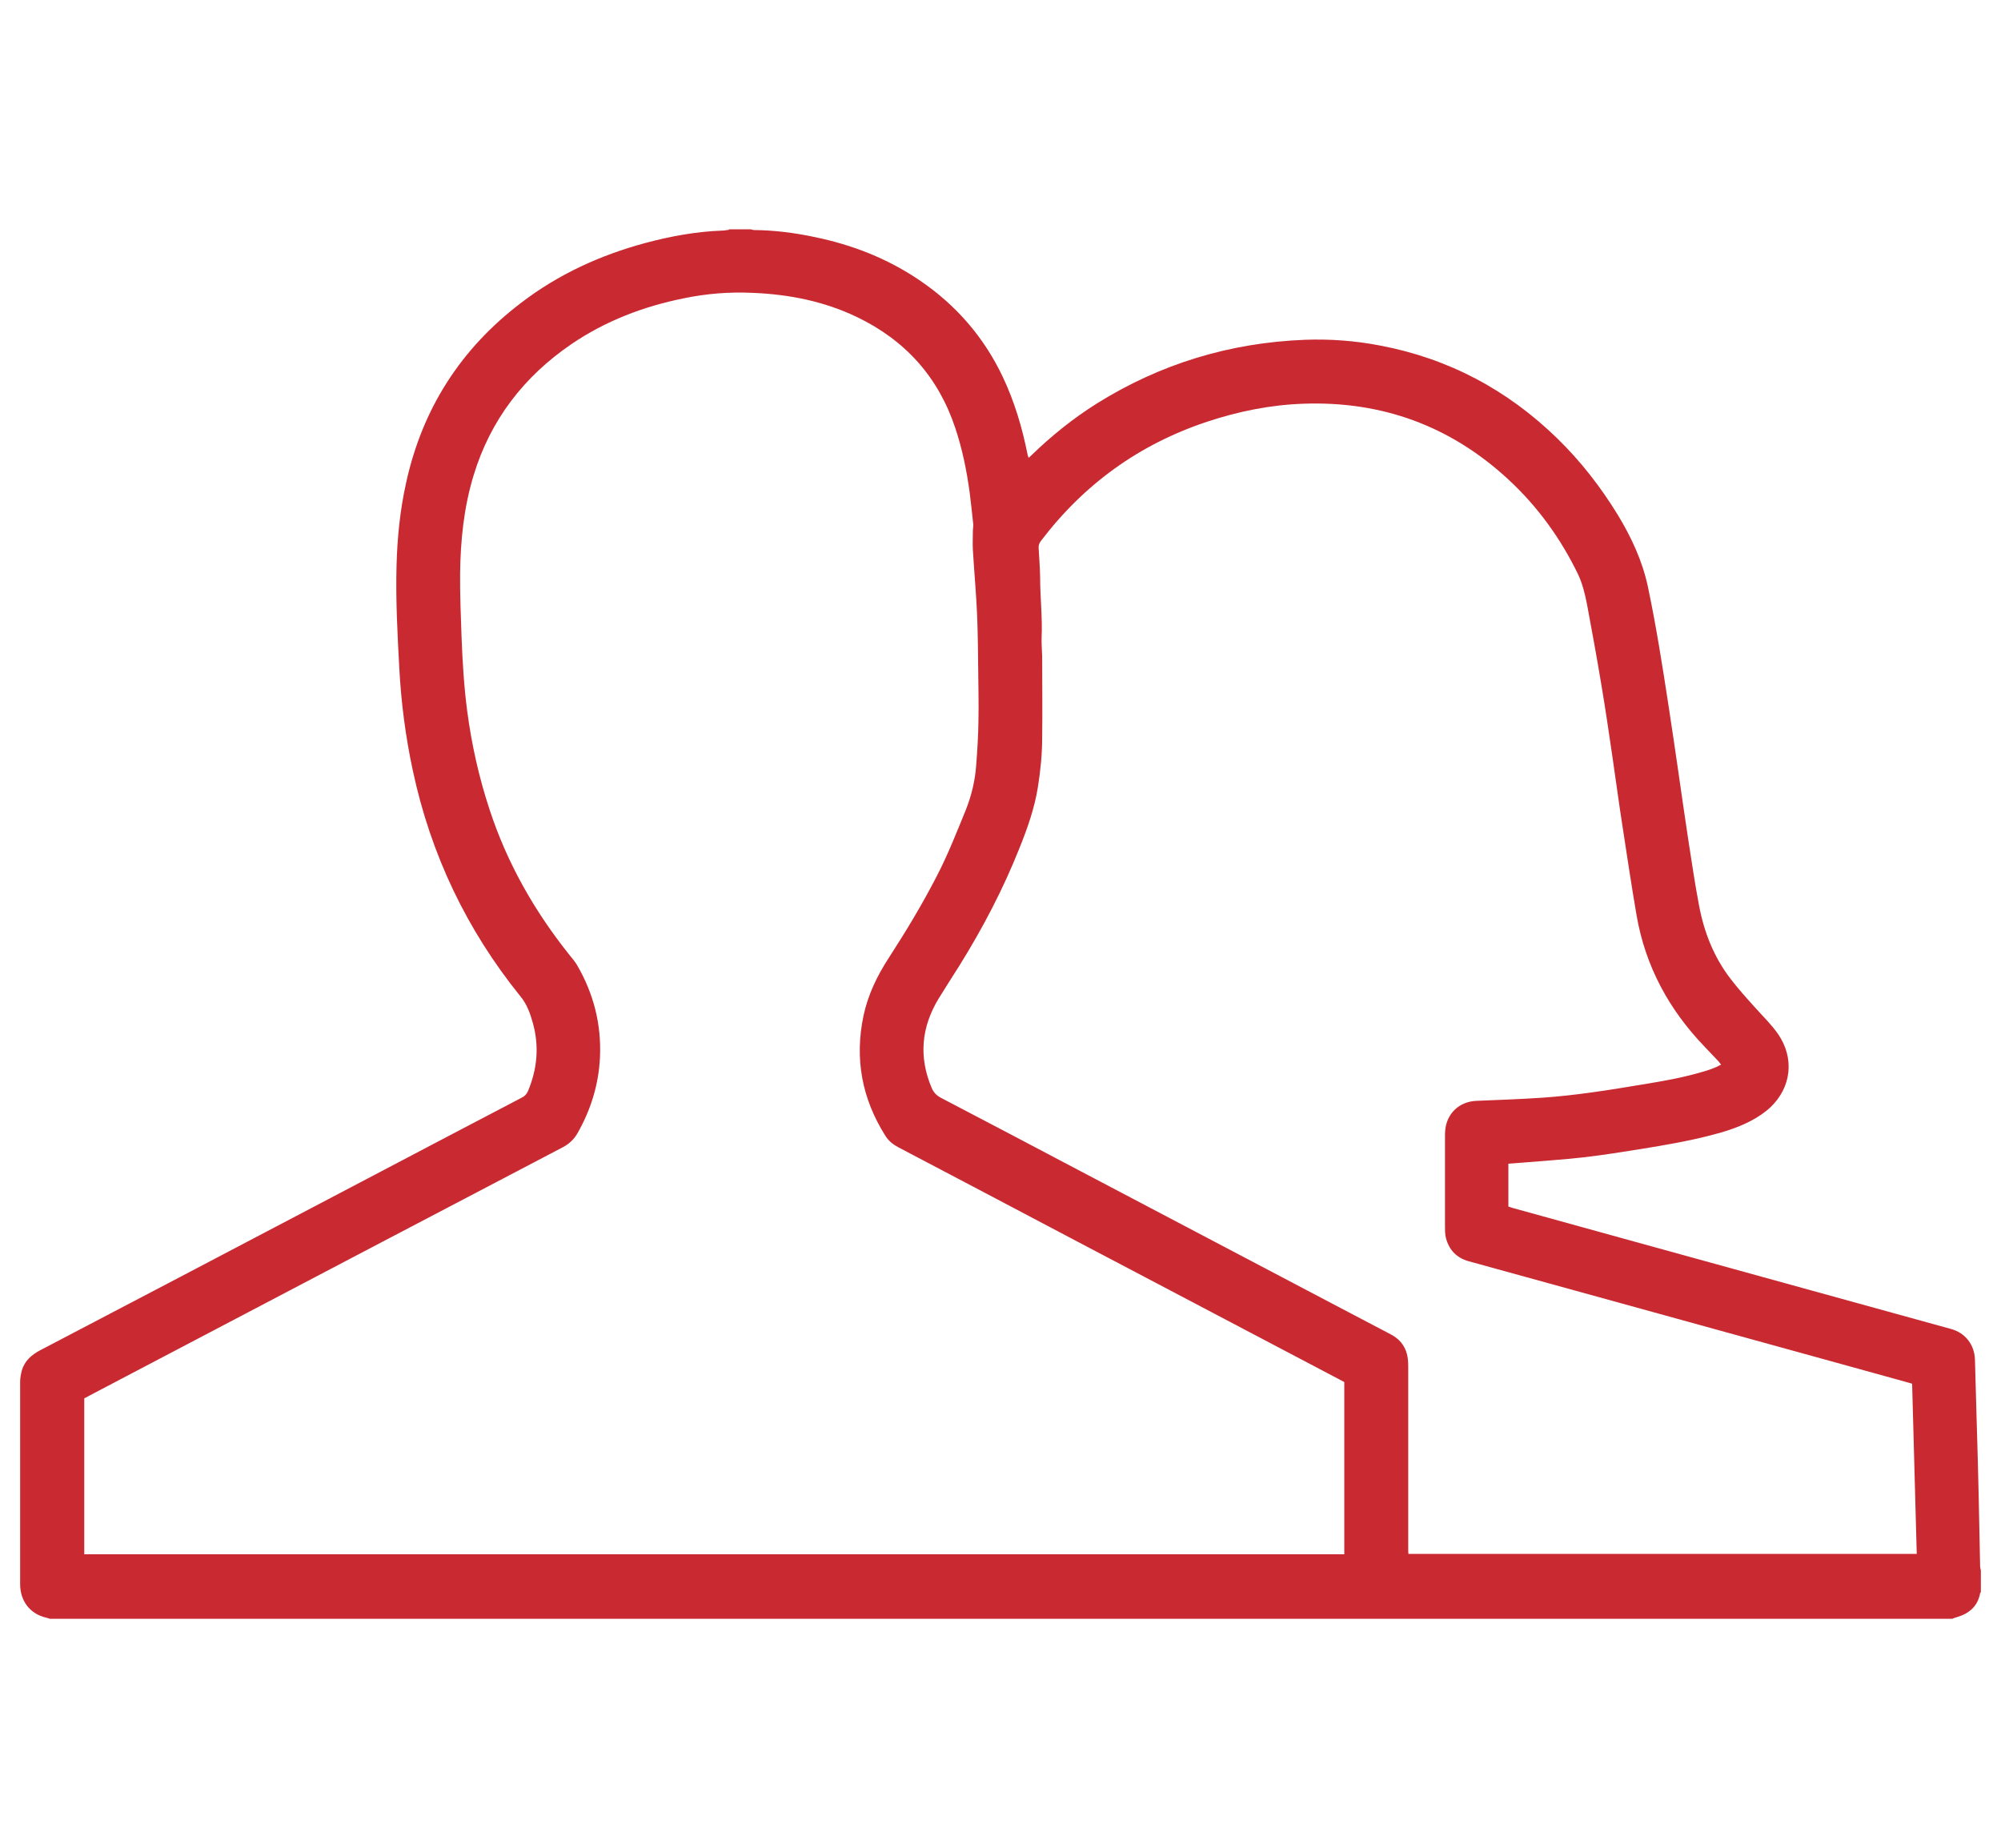 <?xml version="1.0" encoding="UTF-8"?>
<svg id="Layer_1" data-name="Layer 1" xmlns="http://www.w3.org/2000/svg" viewBox="0 0 108.29 100">
  <defs>
    <style>
      .cls-1 {
        fill: #c92a31;
      }
    </style>
  </defs>
  <path class="cls-1" d="M39.45,12.41c.39,0,.79,0,1.18,0,.06.01.11.04.17.04,1.11.01,2.21.15,3.29.38,2.04.42,3.96,1.17,5.69,2.35,1.96,1.33,3.46,3.06,4.48,5.2.64,1.35,1.06,2.76,1.35,4.22.01.05.03.11.06.18.06-.06.11-.1.15-.14,1.08-1.05,2.25-1.99,3.52-2.79,3.45-2.16,7.21-3.3,11.27-3.46,1.37-.05,2.73.05,4.07.31,3.71.7,6.9,2.4,9.6,5.03,1.27,1.24,2.35,2.63,3.28,4.15.73,1.21,1.32,2.47,1.62,3.87.45,2.14.79,4.3,1.12,6.46.19,1.21.36,2.42.54,3.64.18,1.23.35,2.46.54,3.69.18,1.16.35,2.32.57,3.47.27,1.44.8,2.79,1.7,3.96.42.55.89,1.07,1.35,1.58.42.47.87.9,1.23,1.42.89,1.3.72,2.87-.41,3.95-.33.31-.7.55-1.1.76-.7.36-1.44.59-2.2.78-1.21.31-2.45.52-3.68.72-1.06.17-2.12.34-3.18.46-1.07.12-2.15.19-3.23.28-.26.02-.53.04-.8.06v2.32c.08.03.14.05.21.07,4,1.11,8.01,2.21,12.02,3.32,3.91,1.08,7.83,2.16,11.74,3.24.76.21,1.25.85,1.28,1.64.03,1.19.07,2.38.1,3.57.04,1.25.07,2.5.1,3.75.03,1.29.05,2.59.08,3.88,0,.07.02.15.04.22v1.18s-.04.04-.04.06c-.13.69-.57,1.08-1.22,1.28-.1.03-.19.06-.29.1H2.69c-.06-.02-.13-.05-.19-.06-.88-.2-1.41-.91-1.41-1.81,0-3.65,0-7.31,0-10.96,0-.2.04-.41.09-.6.15-.53.53-.86,1.01-1.11,2.53-1.32,5.05-2.65,7.58-3.97,3.38-1.78,6.77-3.55,10.15-5.33,2.78-1.46,5.55-2.92,8.33-4.37.15-.08.25-.18.32-.34.51-1.21.62-2.45.26-3.72-.14-.5-.32-1-.66-1.41-2.92-3.61-4.86-7.69-5.83-12.23-.39-1.82-.63-3.66-.73-5.52-.1-1.86-.2-3.71-.15-5.57.04-1.51.19-3.01.52-4.49.88-4.01,2.96-7.25,6.22-9.73,2.01-1.54,4.26-2.57,6.69-3.23,1.38-.37,2.77-.63,4.2-.68.12,0,.23-.03.35-.04ZM4.55,84.12h68.2v-9.32c-.1-.05-.19-.1-.28-.15-3.04-1.6-6.08-3.2-9.12-4.8-3.37-1.77-6.73-3.54-10.1-5.32-1.55-.81-3.09-1.63-4.64-2.44-.28-.15-.52-.34-.69-.61-1.27-2.01-1.68-4.17-1.19-6.5.24-1.14.74-2.17,1.37-3.14.92-1.42,1.8-2.88,2.58-4.39.61-1.17,1.09-2.4,1.59-3.62.31-.78.5-1.59.56-2.42.06-.78.11-1.56.12-2.33.02-.9,0-1.8-.01-2.7-.01-1.03-.02-2.06-.06-3.08-.05-1.18-.16-2.36-.23-3.54-.02-.34,0-.68,0-1.03,0-.12.03-.24.02-.36-.06-.56-.12-1.13-.19-1.69-.16-1.19-.4-2.37-.78-3.51-.92-2.77-2.71-4.76-5.34-6.02-1.78-.85-3.67-1.22-5.62-1.3-1.26-.06-2.52.04-3.76.3-2.17.44-4.21,1.22-6.05,2.47-2.58,1.76-4.39,4.11-5.3,7.11-.53,1.74-.71,3.53-.73,5.33-.01,1.15.04,2.3.08,3.44.05,1.32.13,2.64.3,3.95.24,1.83.64,3.63,1.22,5.38.95,2.9,2.44,5.51,4.34,7.88.14.17.29.35.4.54.89,1.54,1.31,3.19,1.23,4.97-.07,1.47-.49,2.83-1.21,4.1-.19.34-.46.59-.8.77-3.45,1.81-6.91,3.62-10.36,5.43-4.87,2.56-9.74,5.11-14.61,7.67-.31.16-.62.33-.93.49v8.42ZM103.48,74.89c-.07-.02-.14-.05-.2-.06-2.07-.57-4.14-1.15-6.22-1.72-4.43-1.22-8.87-2.45-13.3-3.67-1.43-.39-2.86-.79-4.28-1.18-.65-.18-1.06-.61-1.23-1.26-.05-.2-.05-.41-.05-.61,0-1.62,0-3.24,0-4.86,0-.11,0-.22.01-.33.07-.93.76-1.58,1.68-1.62,1.19-.05,2.38-.09,3.57-.17.88-.06,1.76-.16,2.63-.28,1.04-.14,2.08-.32,3.12-.49.97-.16,1.94-.34,2.89-.62.35-.1.7-.21,1.04-.4-.05-.06-.09-.12-.13-.17-.25-.26-.49-.52-.74-.78-1.94-2.01-3.22-4.36-3.7-7.12-.28-1.62-.52-3.25-.77-4.87-.19-1.22-.35-2.44-.53-3.66-.19-1.3-.38-2.61-.6-3.91-.24-1.46-.51-2.92-.78-4.38-.11-.56-.24-1.12-.49-1.65-.94-1.94-2.19-3.67-3.77-5.13-3.12-2.89-6.83-4.25-11.08-4.1-1.78.06-3.52.41-5.21.97-3.68,1.22-6.67,3.38-9.01,6.46-.1.13-.13.25-.12.4.03.52.07,1.04.08,1.57,0,1.09.13,2.17.08,3.26-.01.33.02.67.03,1,0,1.47.02,2.95,0,4.42,0,.89-.09,1.78-.23,2.66-.18,1.14-.56,2.22-.99,3.29-.89,2.24-2,4.36-3.27,6.4-.37.59-.75,1.17-1.11,1.76-.94,1.55-1.09,3.16-.38,4.84.11.25.26.41.51.54,2.48,1.29,4.95,2.6,7.42,3.9,4.58,2.41,9.16,4.82,13.74,7.23,1.05.55,2.11,1.11,3.16,1.66.45.23.76.58.89,1.07.05.2.07.42.07.64,0,3.29,0,6.59,0,9.88,0,.1,0,.2.01.3h27.51c-.08-3.08-.17-6.15-.25-9.22Z"/>
</svg>